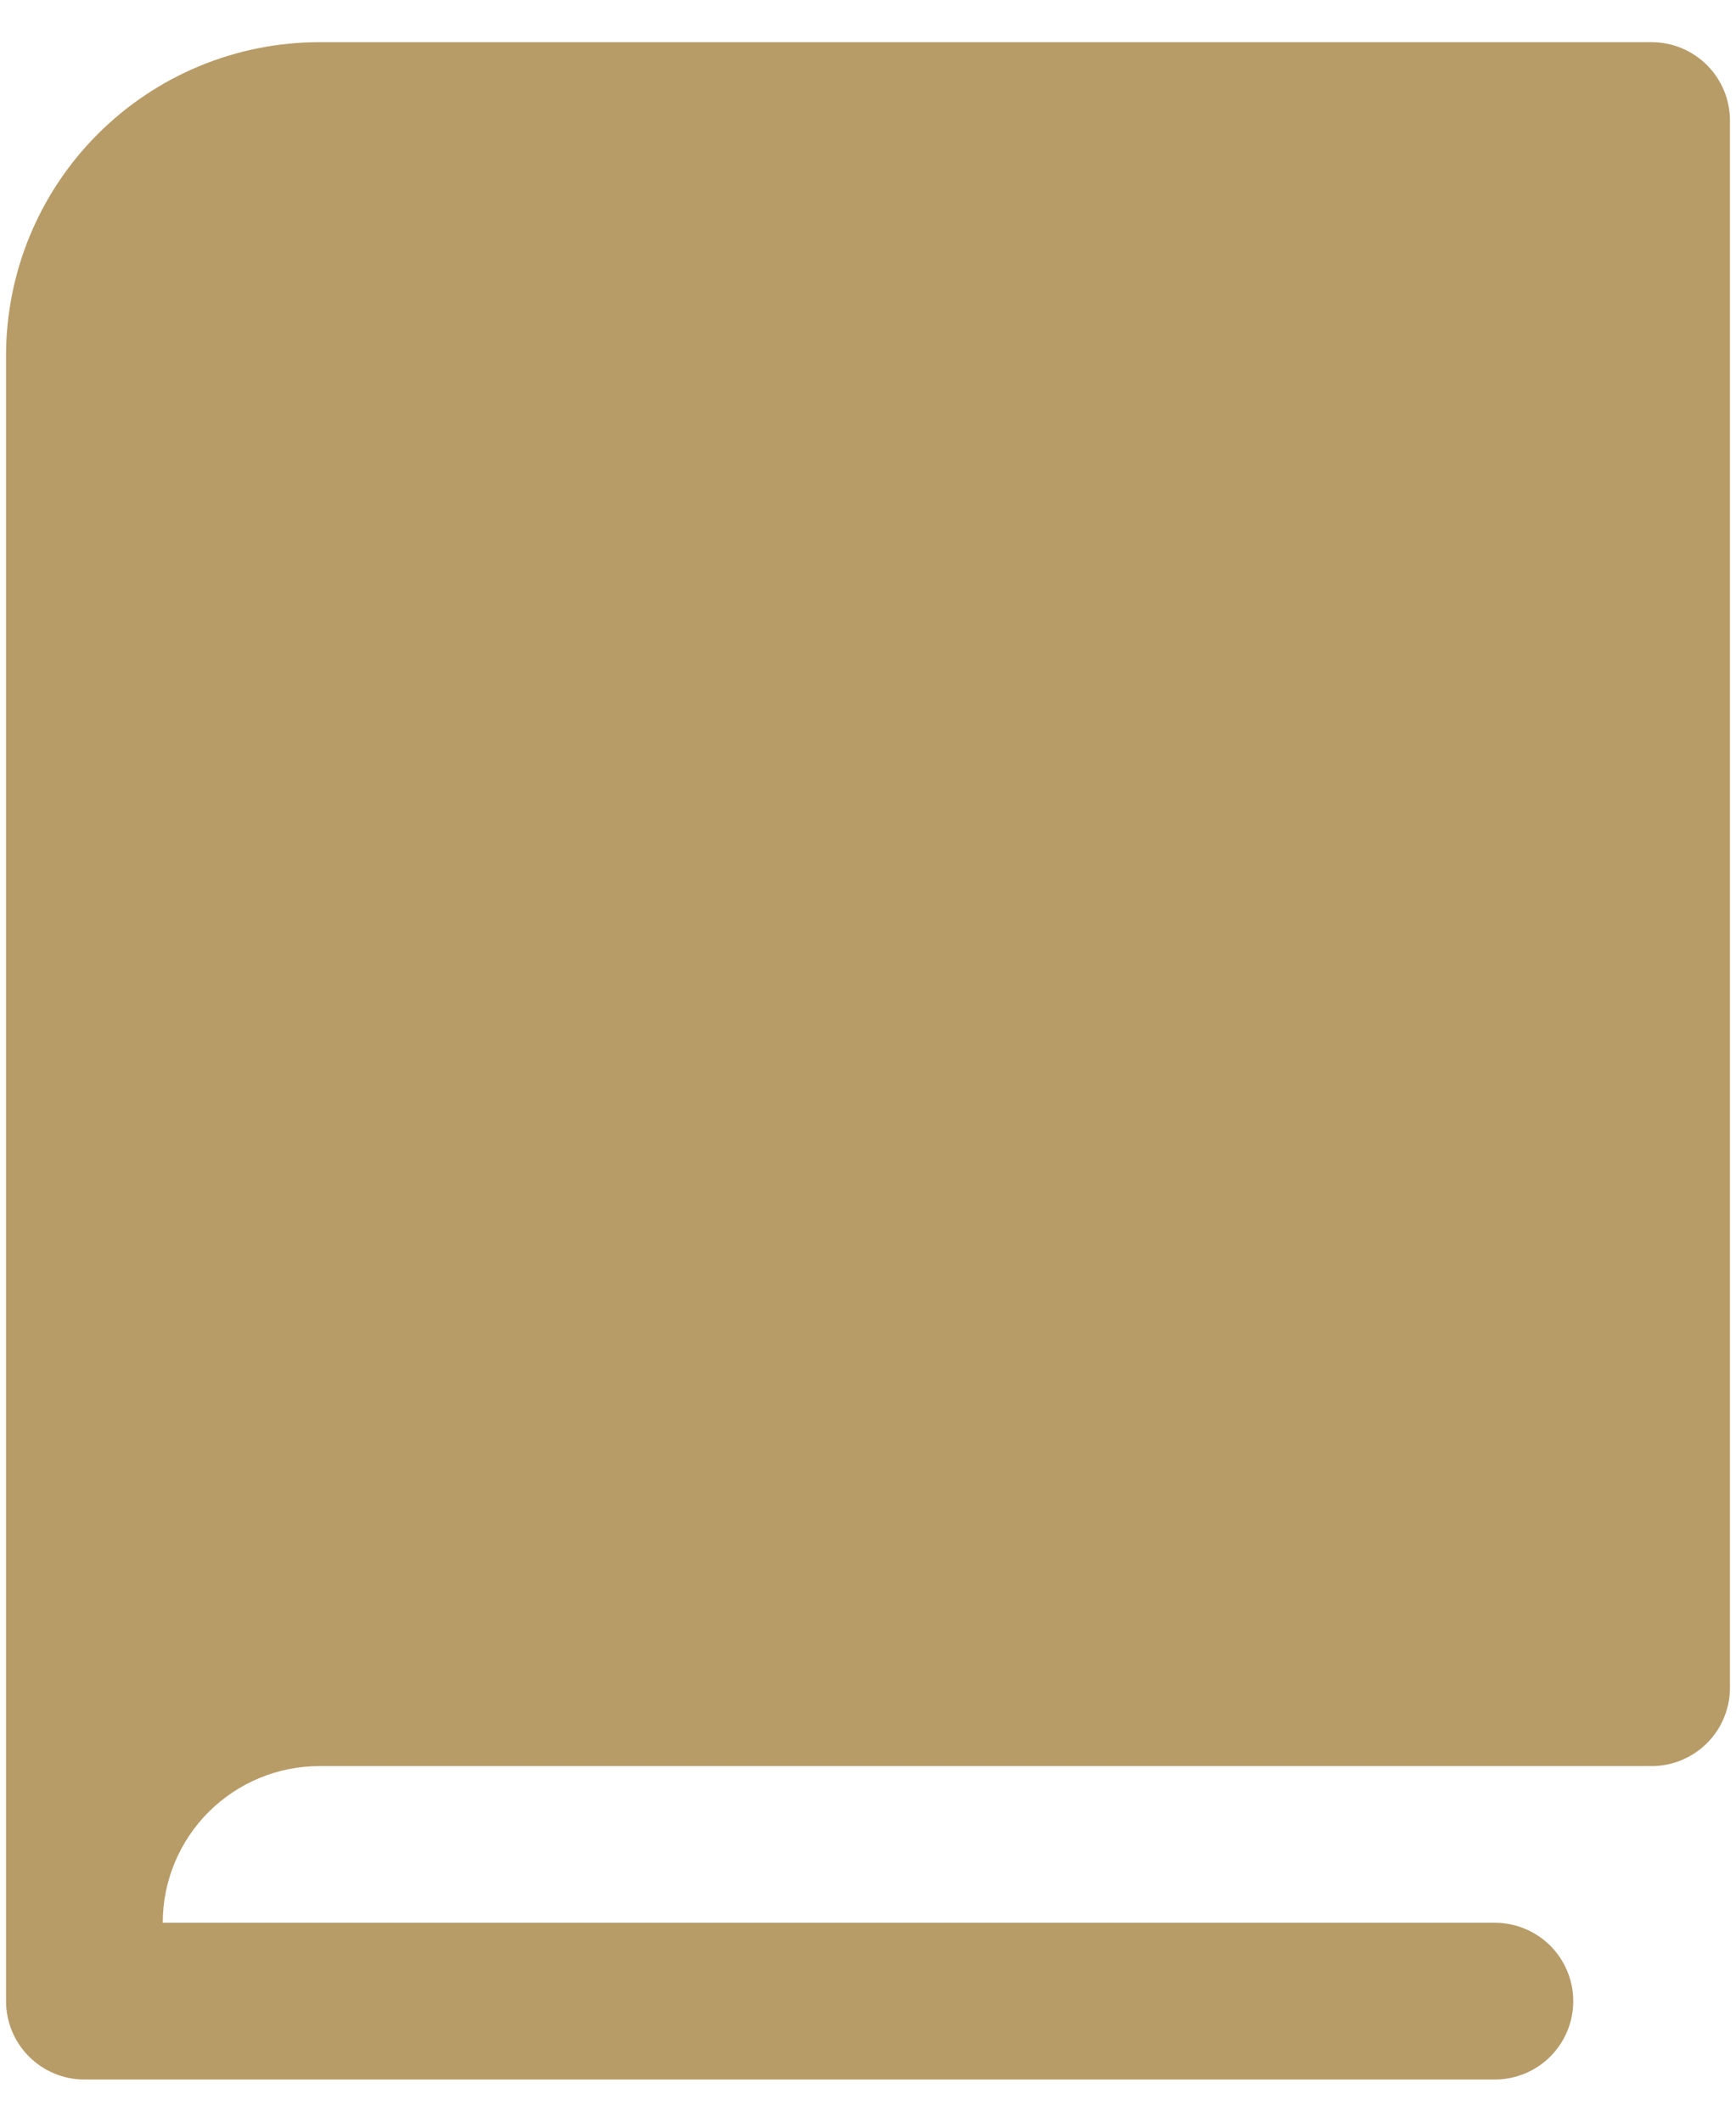 <svg width="27" height="33" viewBox="0 0 27 33" fill="none" xmlns="http://www.w3.org/2000/svg">
<path d="M26.906 1.875V26.25C26.906 26.573 26.778 26.883 26.549 27.112C26.321 27.34 26.011 27.469 25.688 27.469H4.969C4.322 27.469 3.702 27.726 3.245 28.183C2.788 28.64 2.531 29.26 2.531 29.906H23.25C23.573 29.906 23.883 30.035 24.112 30.263C24.34 30.492 24.469 30.802 24.469 31.125C24.469 31.448 24.34 31.758 24.112 31.987C23.883 32.215 23.573 32.344 23.25 32.344H1.312C0.989 32.344 0.679 32.215 0.451 31.987C0.222 31.758 0.094 31.448 0.094 31.125V5.531C0.094 4.238 0.607 2.998 1.522 2.084C2.436 1.17 3.676 0.656 4.969 0.656H25.688C26.011 0.656 26.321 0.785 26.549 1.013C26.778 1.242 26.906 1.552 26.906 1.875Z" fill="#B79C68"/>
</svg>
